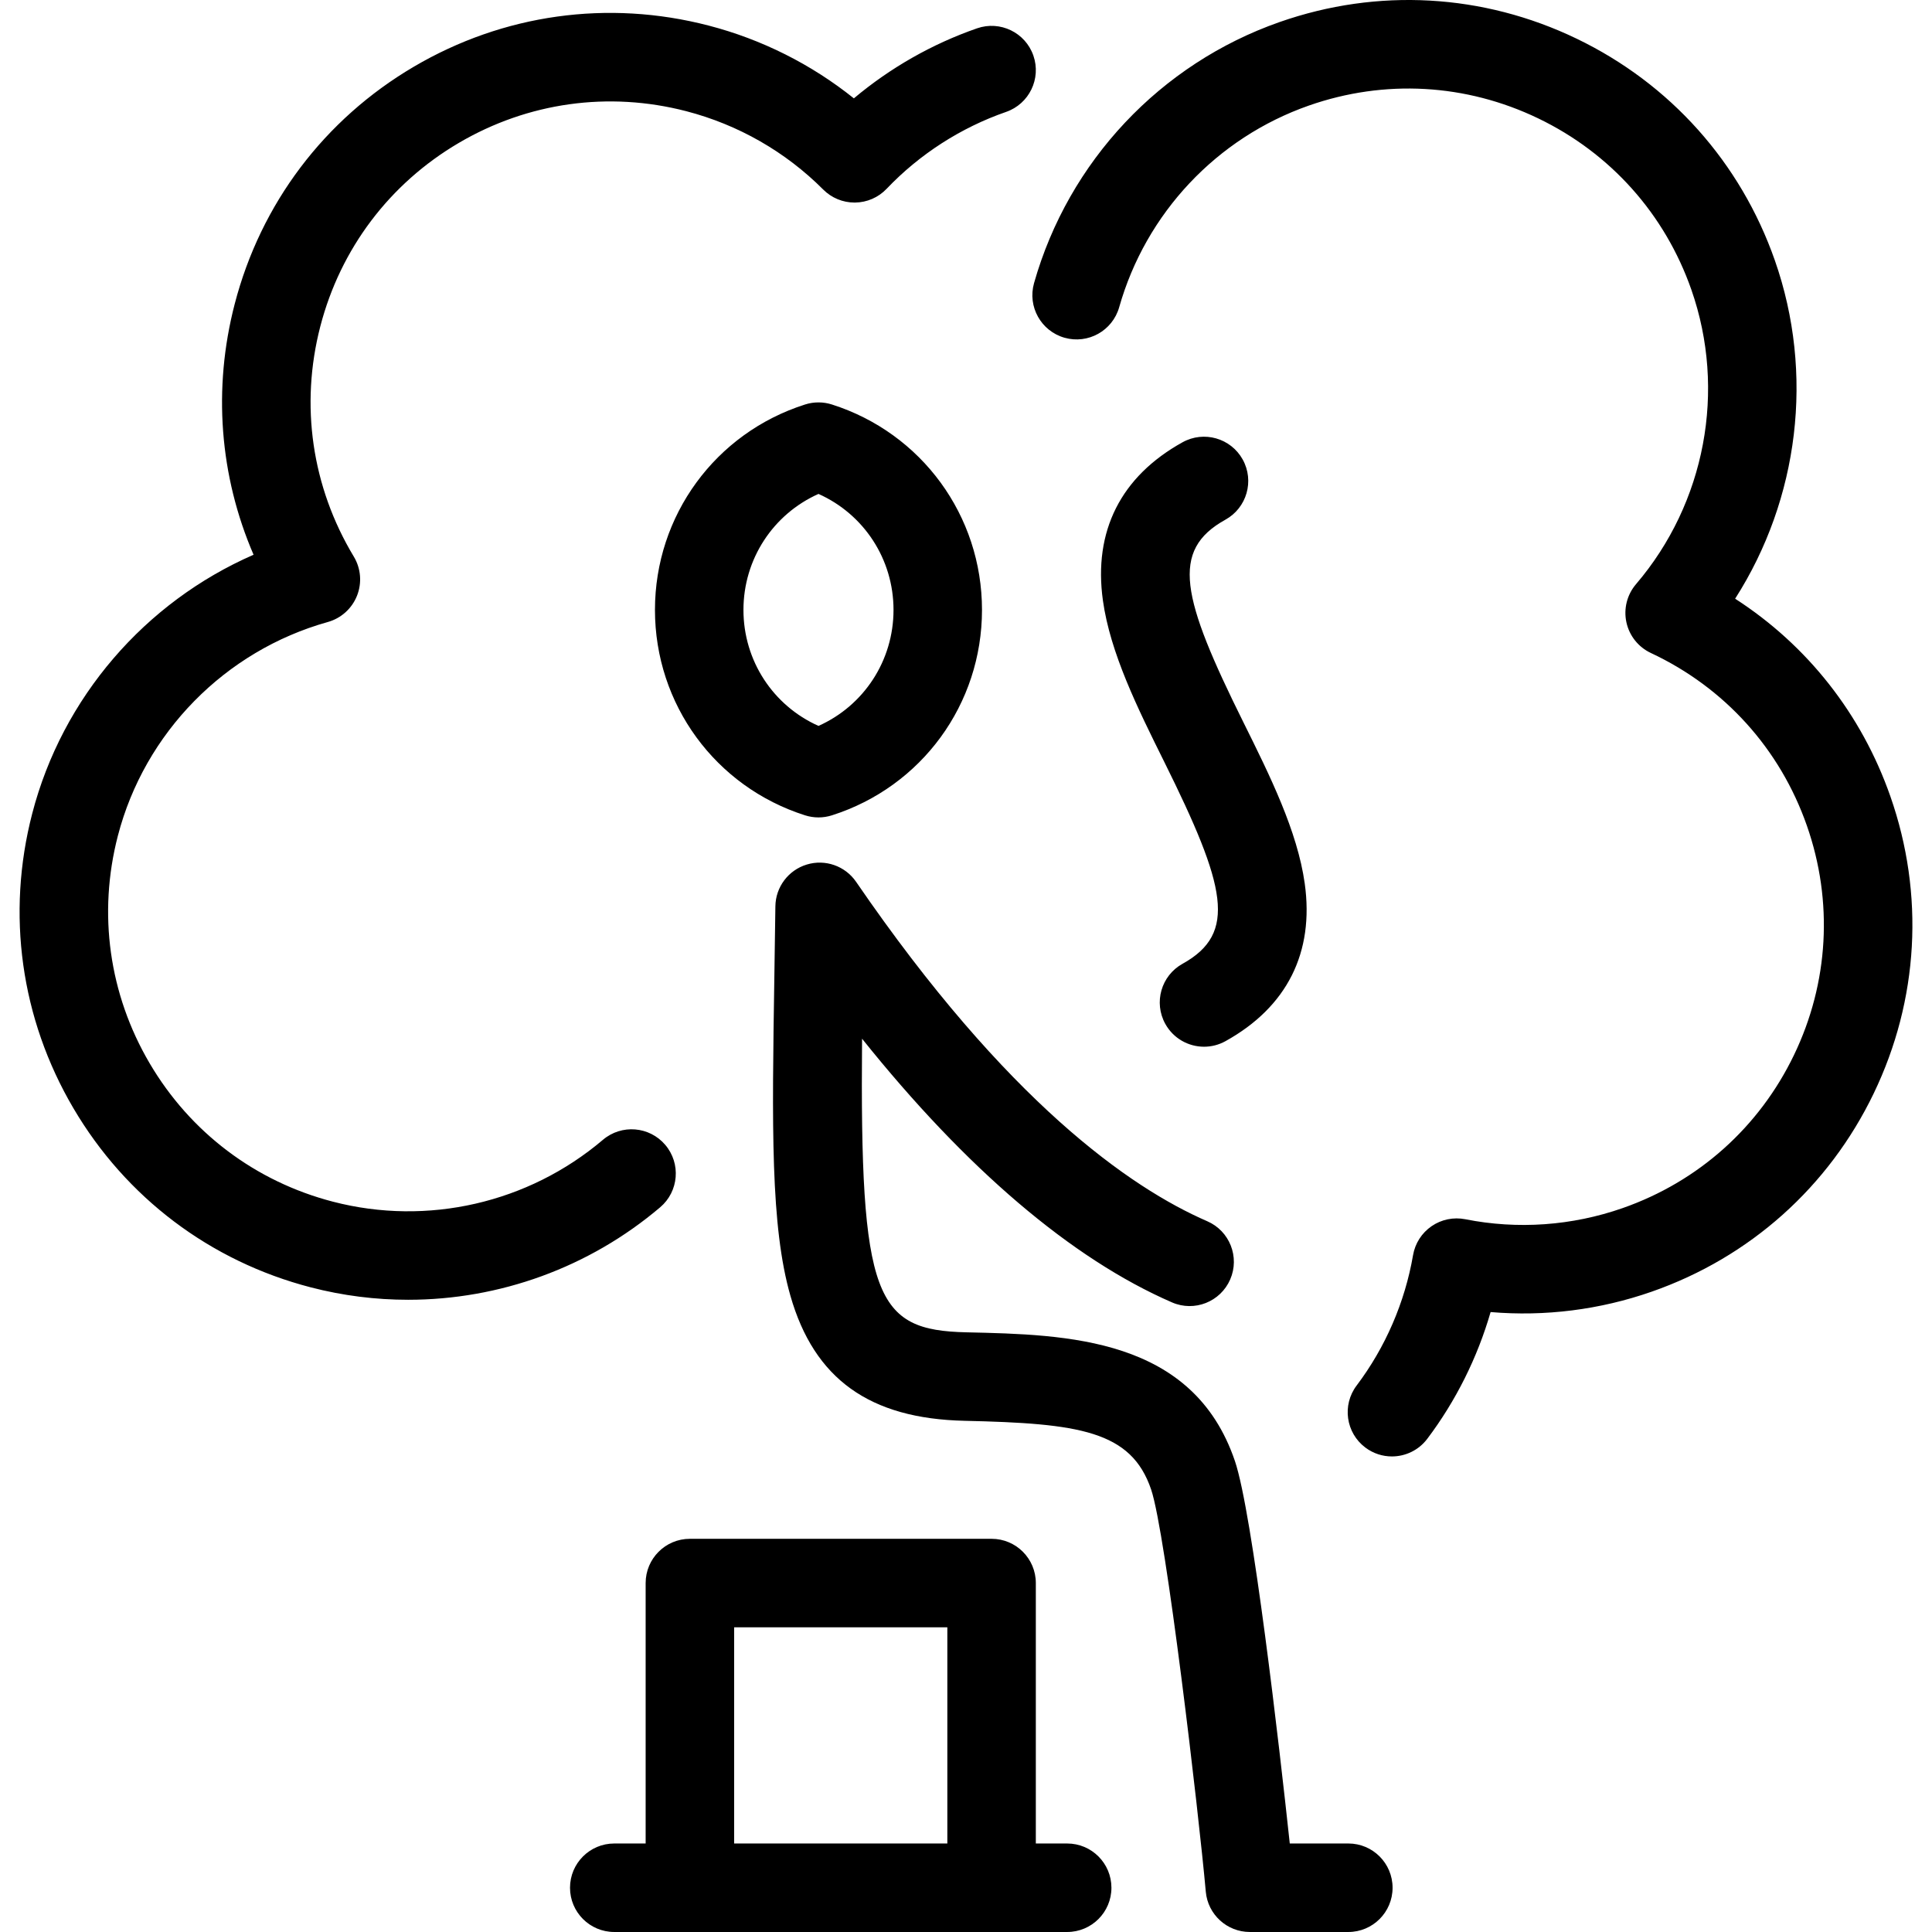 <?xml version="1.0" encoding="iso-8859-1"?>
<!-- Uploaded to: SVG Repo, www.svgrepo.com, Generator: SVG Repo Mixer Tools -->
<!DOCTYPE svg PUBLIC "-//W3C//DTD SVG 1.1//EN" "http://www.w3.org/Graphics/SVG/1.1/DTD/svg11.dtd">
<svg fill="#000000" height="800px" width="800px" version="1.1" id="Capa_1" xmlns="http://www.w3.org/2000/svg" xmlns:xlink="http://www.w3.org/1999/xlink" 
	 viewBox="0 0 392.999 392.999" xml:space="preserve">
<path id="XMLID_120_" d="M163.762,82.28c-18.263,5.817-30.533,22.609-30.533,41.785c0,19.177,12.271,35.97,30.533,41.786
	c0.889,0.283,1.81,0.425,2.731,0.425s1.843-0.142,2.731-0.425c18.261-5.816,30.529-22.609,30.529-41.786
	s-12.269-35.969-30.529-41.785C167.448,81.713,165.539,81.713,163.762,82.28z M181.755,124.065c0,10.321-6.024,19.471-15.261,23.595
	c-9.238-4.124-15.265-13.273-15.265-23.595c0-10.32,6.026-19.47,15.265-23.594C175.73,104.595,181.755,113.744,181.755,124.065z
	 M134.293,245.576c-14.463,12.281-32.707,18.819-51.266,18.819c-6.616,0-13.271-0.83-19.811-2.527
	c-20.439-5.304-37.59-18.25-48.293-36.453C4.222,207.211,1.249,185.93,6.553,165.491c6.129-23.619,22.952-43.015,45.026-52.647
	c-6.915-16.035-8.306-33.787-3.842-50.99c5.304-20.44,18.25-37.591,36.454-48.292c18.203-10.702,39.483-13.674,59.925-8.37
	c10.833,2.812,20.915,7.877,29.575,14.815c7.396-6.213,15.928-11.076,25.061-14.246c4.696-1.631,9.824,0.855,11.454,5.551
	c1.63,4.695-0.855,9.823-5.551,11.453c-9.195,3.192-17.601,8.603-24.307,15.646c-1.674,1.758-3.987,2.765-6.415,2.792
	c-0.034,0.001-0.068,0.001-0.103,0.001c-2.391,0-4.685-0.951-6.374-2.646c-7.664-7.687-17.298-13.2-27.862-15.941
	c-15.787-4.099-32.223-1.803-46.281,6.463C79.255,37.342,69.257,50.588,65.16,66.375c-4.156,16.019-1.739,32.654,6.806,46.841
	c1.45,2.407,1.692,5.353,0.655,7.964c-1.037,2.612-3.233,4.59-5.939,5.347c-20.899,5.849-37.263,22.512-42.706,43.486
	c-4.097,15.785-1.801,32.221,6.465,46.279s21.511,24.057,37.297,28.152c19.222,4.989,39.746,0.283,54.905-12.589
	c3.79-3.219,9.468-2.754,12.686,1.035S138.082,242.359,134.293,245.576z M217.082,374.996h-6.378v-52.979c0-4.971-4.029-9-9-9
	h-61.369c-4.971,0-9,4.029-9,9v52.979h-6.384c-4.971,0-9,4.029-9,9s4.029,9,9,9h15.154c0.153,0.004,0.309,0.004,0.461,0h60.908
	c0.077,0.002,0.153,0.003,0.23,0.003s0.154-0.001,0.23-0.003h15.148c4.971,0,9-4.029,9-9S222.053,374.996,217.082,374.996z
	 M192.704,374.996h-43.369v-43.979h43.369V374.996z M283.272,383.996c0,4.971-4.029,9-9,9h-20.031c-4.659,0-8.548-3.556-8.964-8.197
	c-1.443-16.104-8.106-72.927-11.118-81.812c-4.061-11.971-14.684-13.451-37.955-13.975c-19.324-0.434-30.58-8.515-35.421-25.43
	c-4.061-14.188-3.744-34.41-3.265-65.021c0.071-4.515,0.145-9.247,0.208-14.204c0.05-3.923,2.636-7.361,6.391-8.498
	c3.753-1.142,7.813,0.288,10.032,3.524c30.667,44.739,55.768,62.235,71.424,69.034c4.559,1.979,6.65,7.28,4.67,11.84
	c-1.98,4.56-7.281,6.655-11.84,4.67c-20.375-8.848-41.888-27.201-63.045-53.64c-0.468,52.844,2.687,59.312,21.25,59.728
	c20.523,0.462,46.064,1.037,54.597,26.189c3.583,10.568,9.048,58.116,11.156,77.79h11.911
	C279.243,374.996,283.272,379.025,283.272,383.996z M381.144,222.413c-9.162,19.024-25.185,33.343-45.117,40.318
	c-10.561,3.697-21.755,5.105-32.814,4.162c-2.686,9.281-7.065,18.071-12.886,25.788c-1.769,2.345-4.464,3.58-7.192,3.581
	c-1.888,0-3.79-0.592-5.413-1.815c-3.968-2.994-4.758-8.637-1.765-12.605c5.86-7.768,9.83-16.941,11.48-26.529
	c0.412-2.393,1.773-4.517,3.774-5.891c2.001-1.375,4.474-1.878,6.853-1.409c10.647,2.118,21.719,1.335,32.017-2.271
	c15.396-5.388,27.771-16.446,34.846-31.139c7.076-14.692,8.006-31.262,2.619-46.655c-5.466-15.62-16.736-28.093-31.733-35.12
	c-2.544-1.191-4.386-3.504-4.979-6.25c-0.593-2.747,0.131-5.612,1.957-7.748c14.102-16.493,18.416-39.445,11.258-59.899
	c-5.387-15.394-16.445-27.768-31.139-34.843c-14.693-7.076-31.262-8.008-46.654-2.619c-18.745,6.56-33.174,21.897-38.598,41.03
	c-1.355,4.781-6.329,7.558-11.114,6.204c-4.782-1.356-7.56-6.332-6.204-11.114c7.021-24.763,25.701-44.617,49.97-53.11
	c19.931-6.975,41.385-5.771,60.409,3.392c19.025,9.161,33.344,25.184,40.319,45.115c8.06,23.032,4.887,48.51-8.085,68.802
	c14.674,9.469,25.712,23.44,31.582,40.216C391.509,181.934,390.305,203.388,381.144,222.413z M252.947,146.964
	c5.389,10.856,10.96,22.082,12.455,32.741c1.969,14.052-3.606,25.146-16.124,32.085c-1.382,0.766-2.879,1.13-4.355,1.13
	c-3.166,0-6.236-1.674-7.88-4.639c-2.41-4.348-0.839-9.825,3.508-12.235c11.179-6.195,8.875-15.691-3.727-41.079
	c-5.401-10.881-10.985-22.133-12.477-32.827c-1.964-14.086,3.639-25.212,16.204-32.177c4.345-2.409,9.825-0.839,12.234,3.509
	s0.839,9.825-3.509,12.235C238.001,111.958,240.303,121.491,252.947,146.964z"/>
</svg>